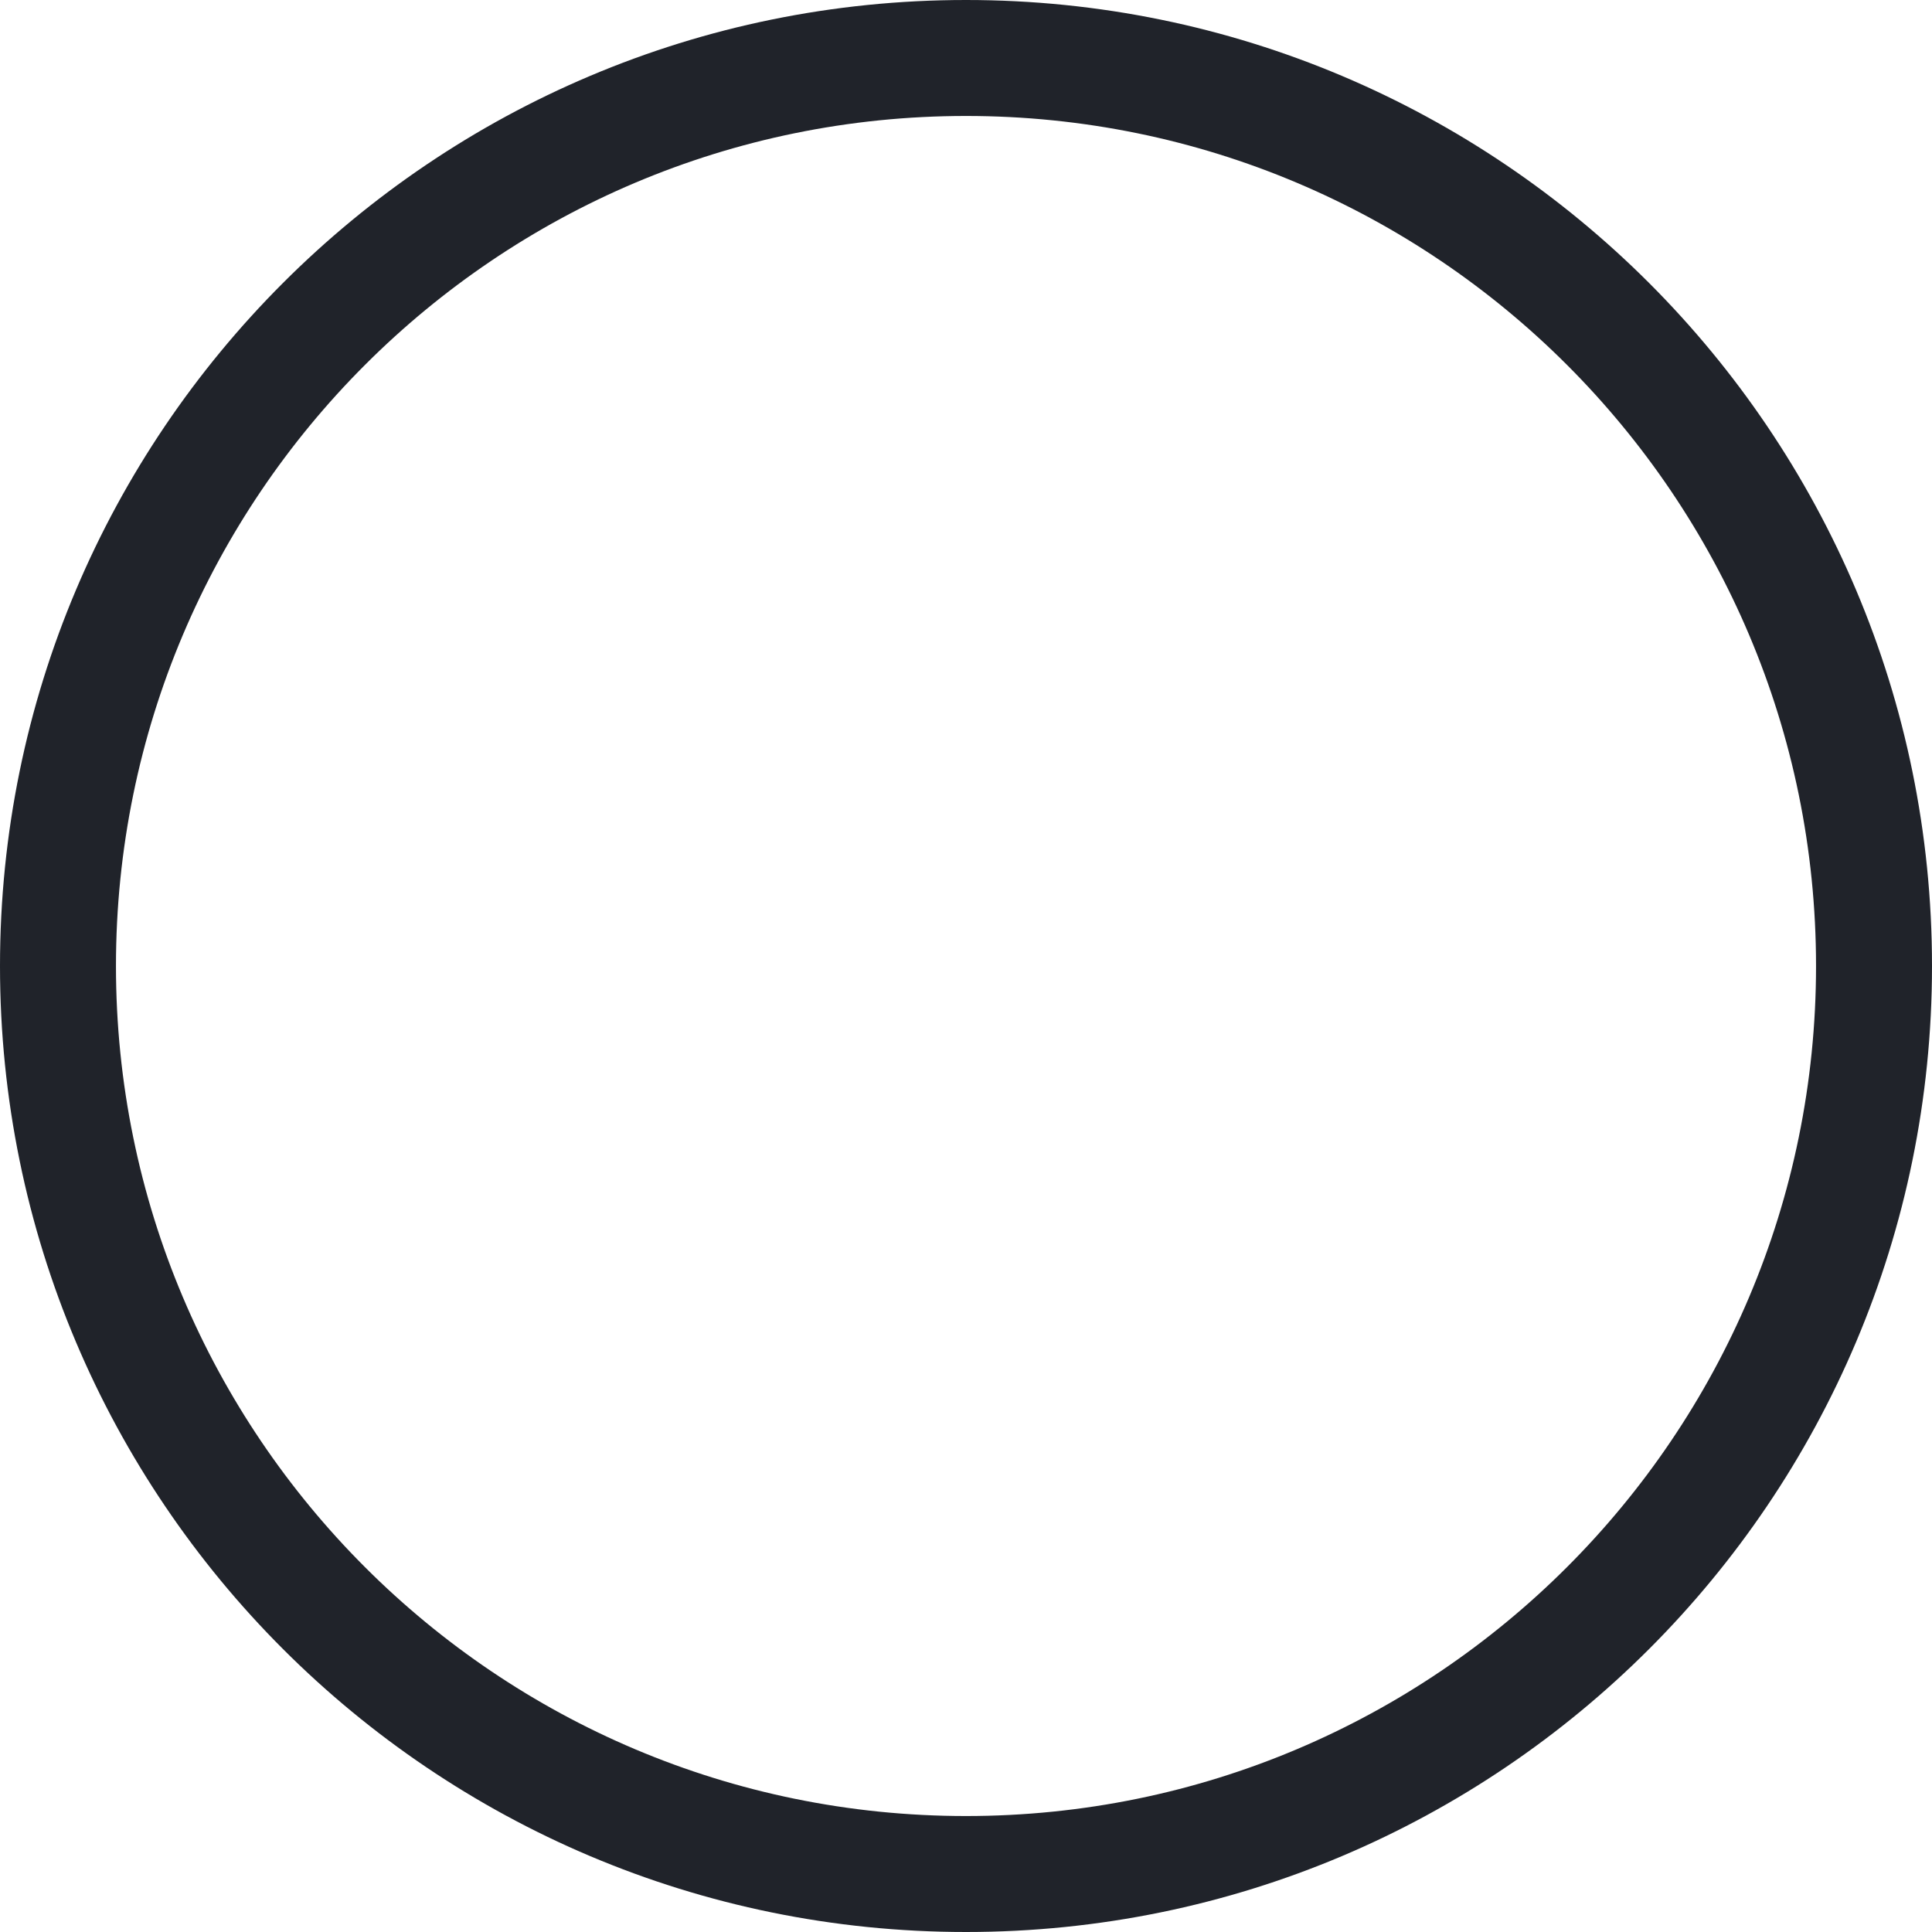 <?xml version="1.0" encoding="UTF-8" standalone="no"?><svg xmlns="http://www.w3.org/2000/svg" xmlns:xlink="http://www.w3.org/1999/xlink" fill="#000000" height="44" preserveAspectRatio="xMidYMid meet" version="1" viewBox="0.0 0.0 44.0 44.0" width="44" zoomAndPan="magnify"><g id="change1_1"><path d="M 22 41.359 C 11.309 41.359 2.641 32.695 2.641 22 C 2.641 11.309 11.309 2.641 22 2.641 C 32.691 2.641 41.359 11.309 41.359 22 C 41.359 32.691 32.691 41.359 22 41.359 Z M 22 0 C 9.852 0 0 9.852 0 22 C 0 34.148 9.852 44 22 44 C 34.152 44 44 34.148 44 22 C 44 9.852 34.152 0 22 0" fill="#20232a"/></g></svg>